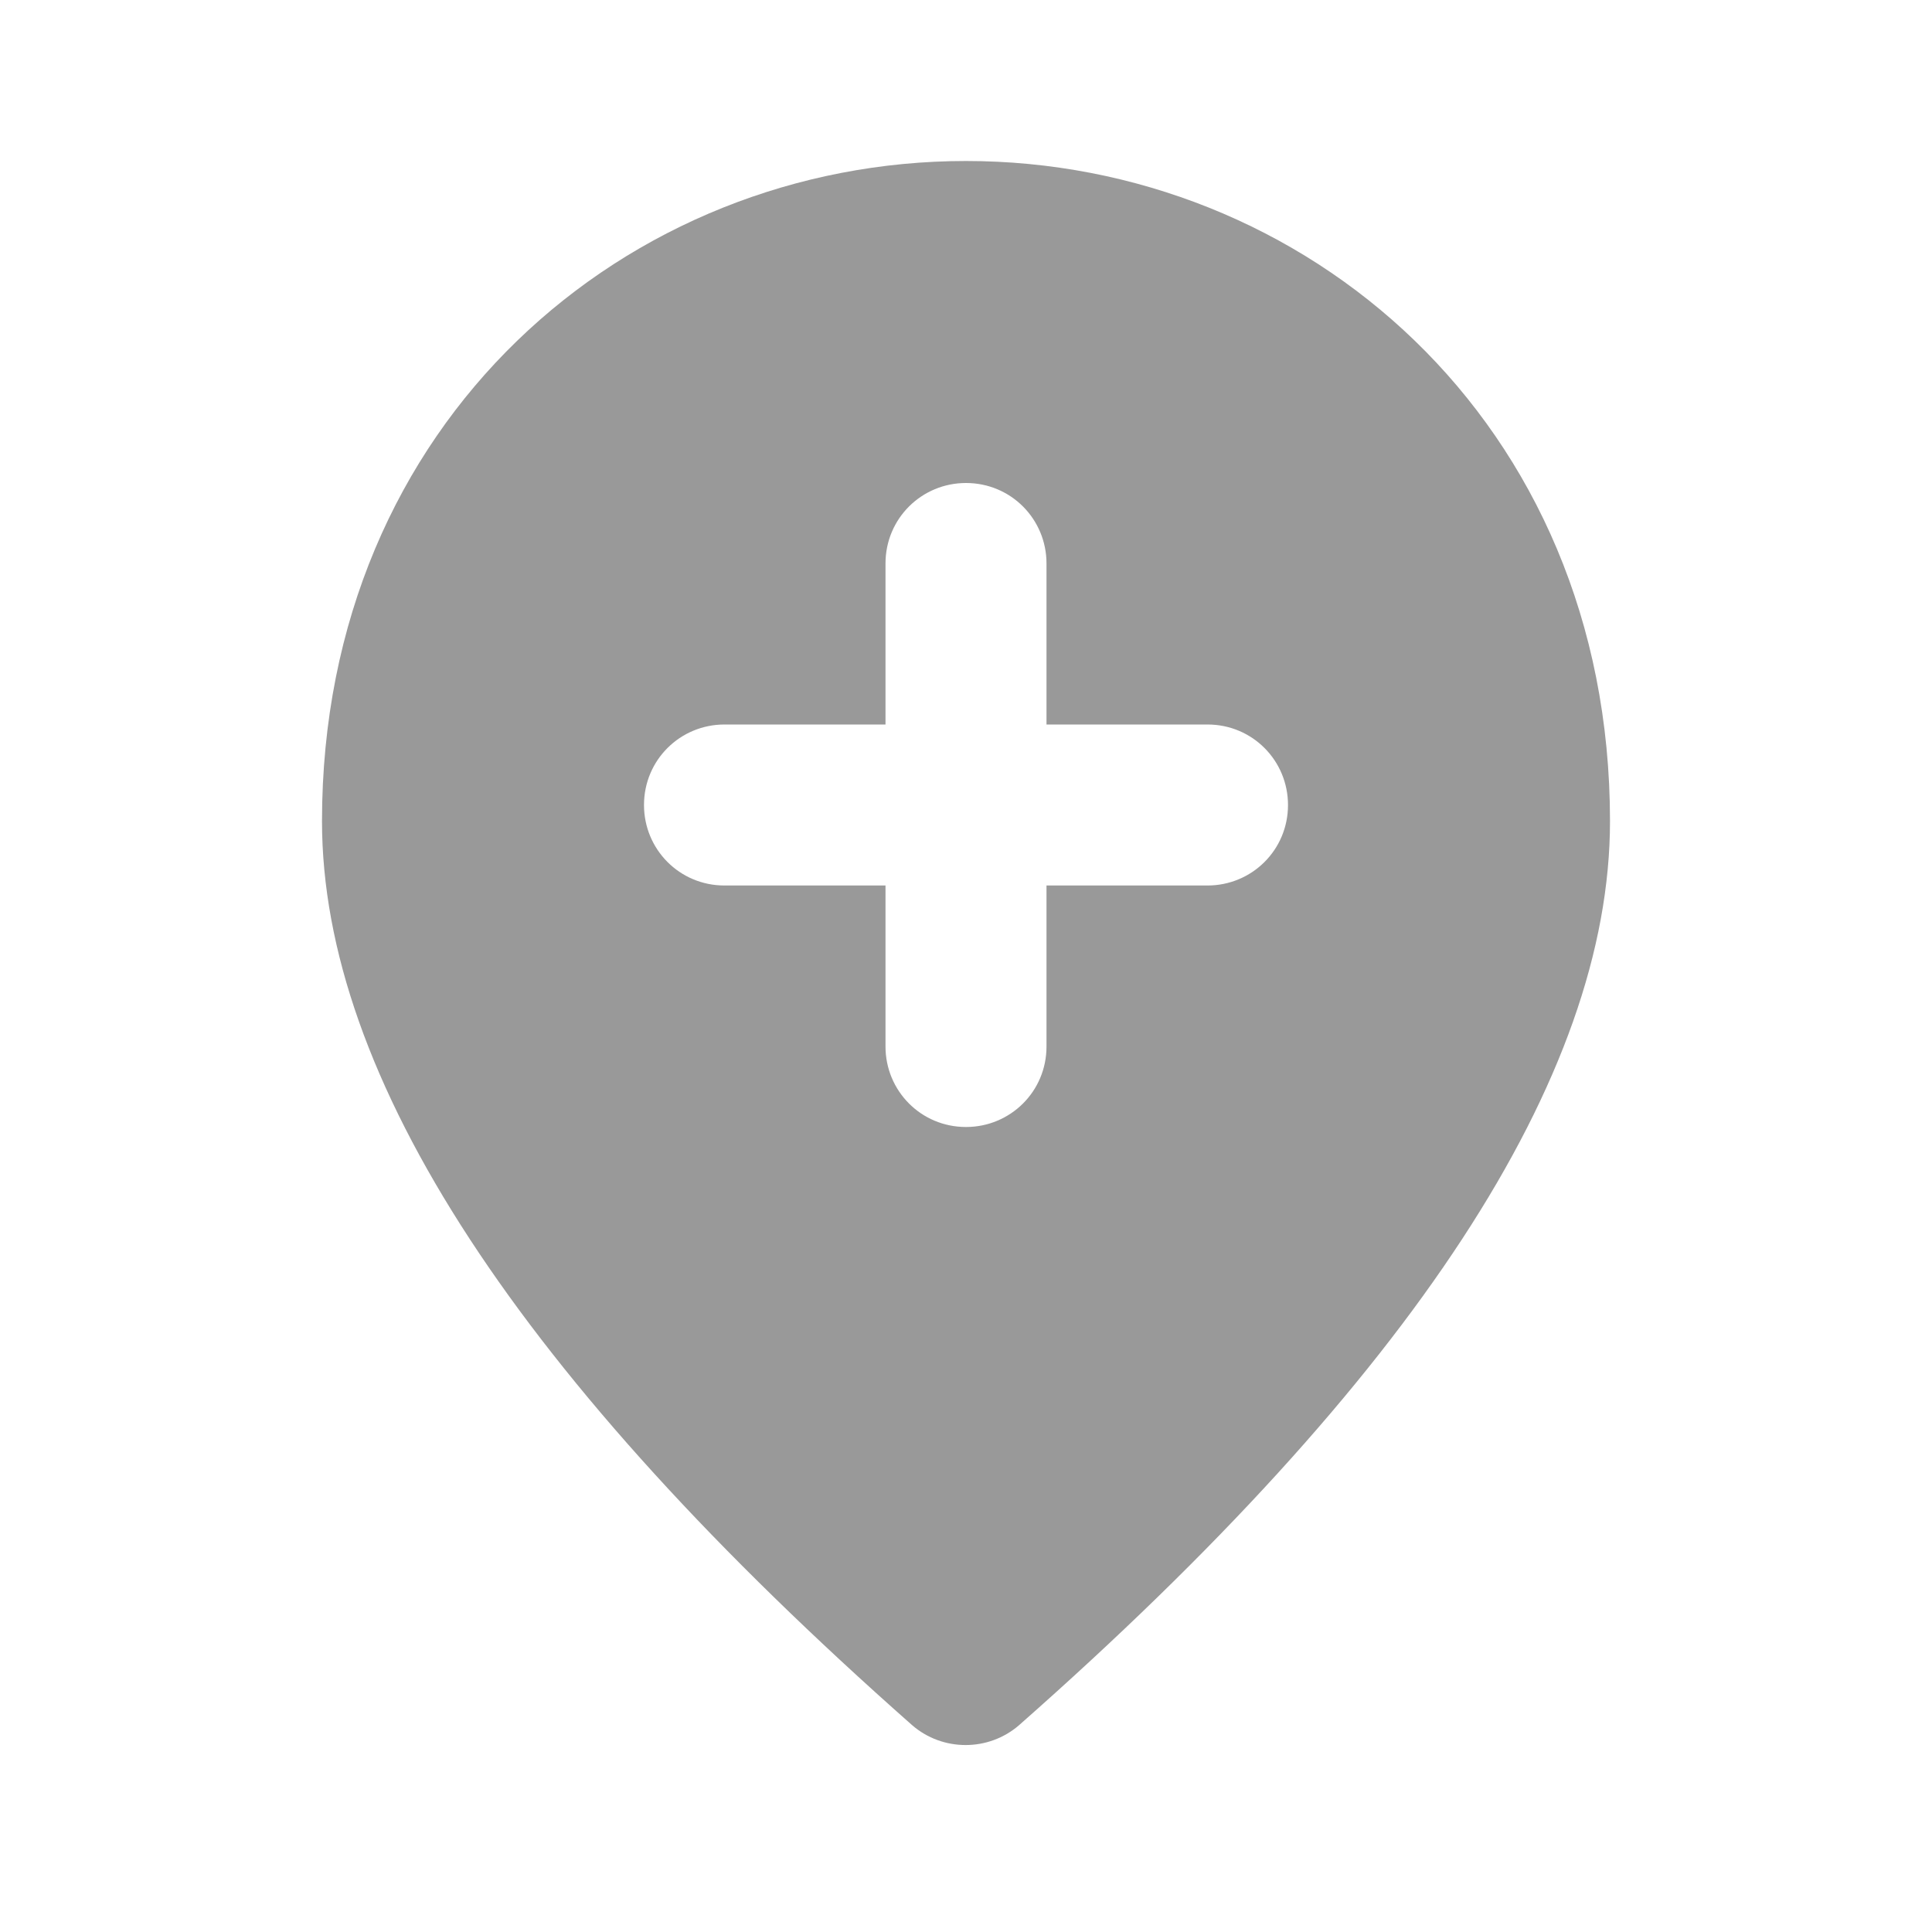 <svg width="24" height="24" viewBox="0 0 24 24" fill="none" xmlns="http://www.w3.org/2000/svg">
<g id="Icon/add_location">
<g id="Icon/add_location_2" clip-path="url(#clip0_6225_50048)">
<g id="Group">
<g id="Group_2">
<path id="Vector" d="M13 7C13 6.45 12.56 6 12 6C11.45 6 11 6.44 11 7V9H9C8.45 9 8 9.44 8 10C8 10.55 8.44 11 9 11H11V13C11 13.55 11.44 14 12 14C12.55 14 13 13.56 13 13V11H15C15.55 11 16 10.56 16 10C16 9.45 15.56 9 15 9H13V7ZM12 2C16.2 2 20 5.22 20 10.2C20 13.38 17.55 17.12 12.66 21.43C12.28 21.76 11.71 21.76 11.33 21.43C6.45 17.12 4 13.38 4 10.2C4 5.22 7.8 2 12 2Z" fill="#999999"/>
</g>
</g>
</g>
</g>
<defs>
<clipPath id="clip0_6225_50048">
<rect width="24" height="24" fill="white"/>
</clipPath>
</defs>
</svg>

